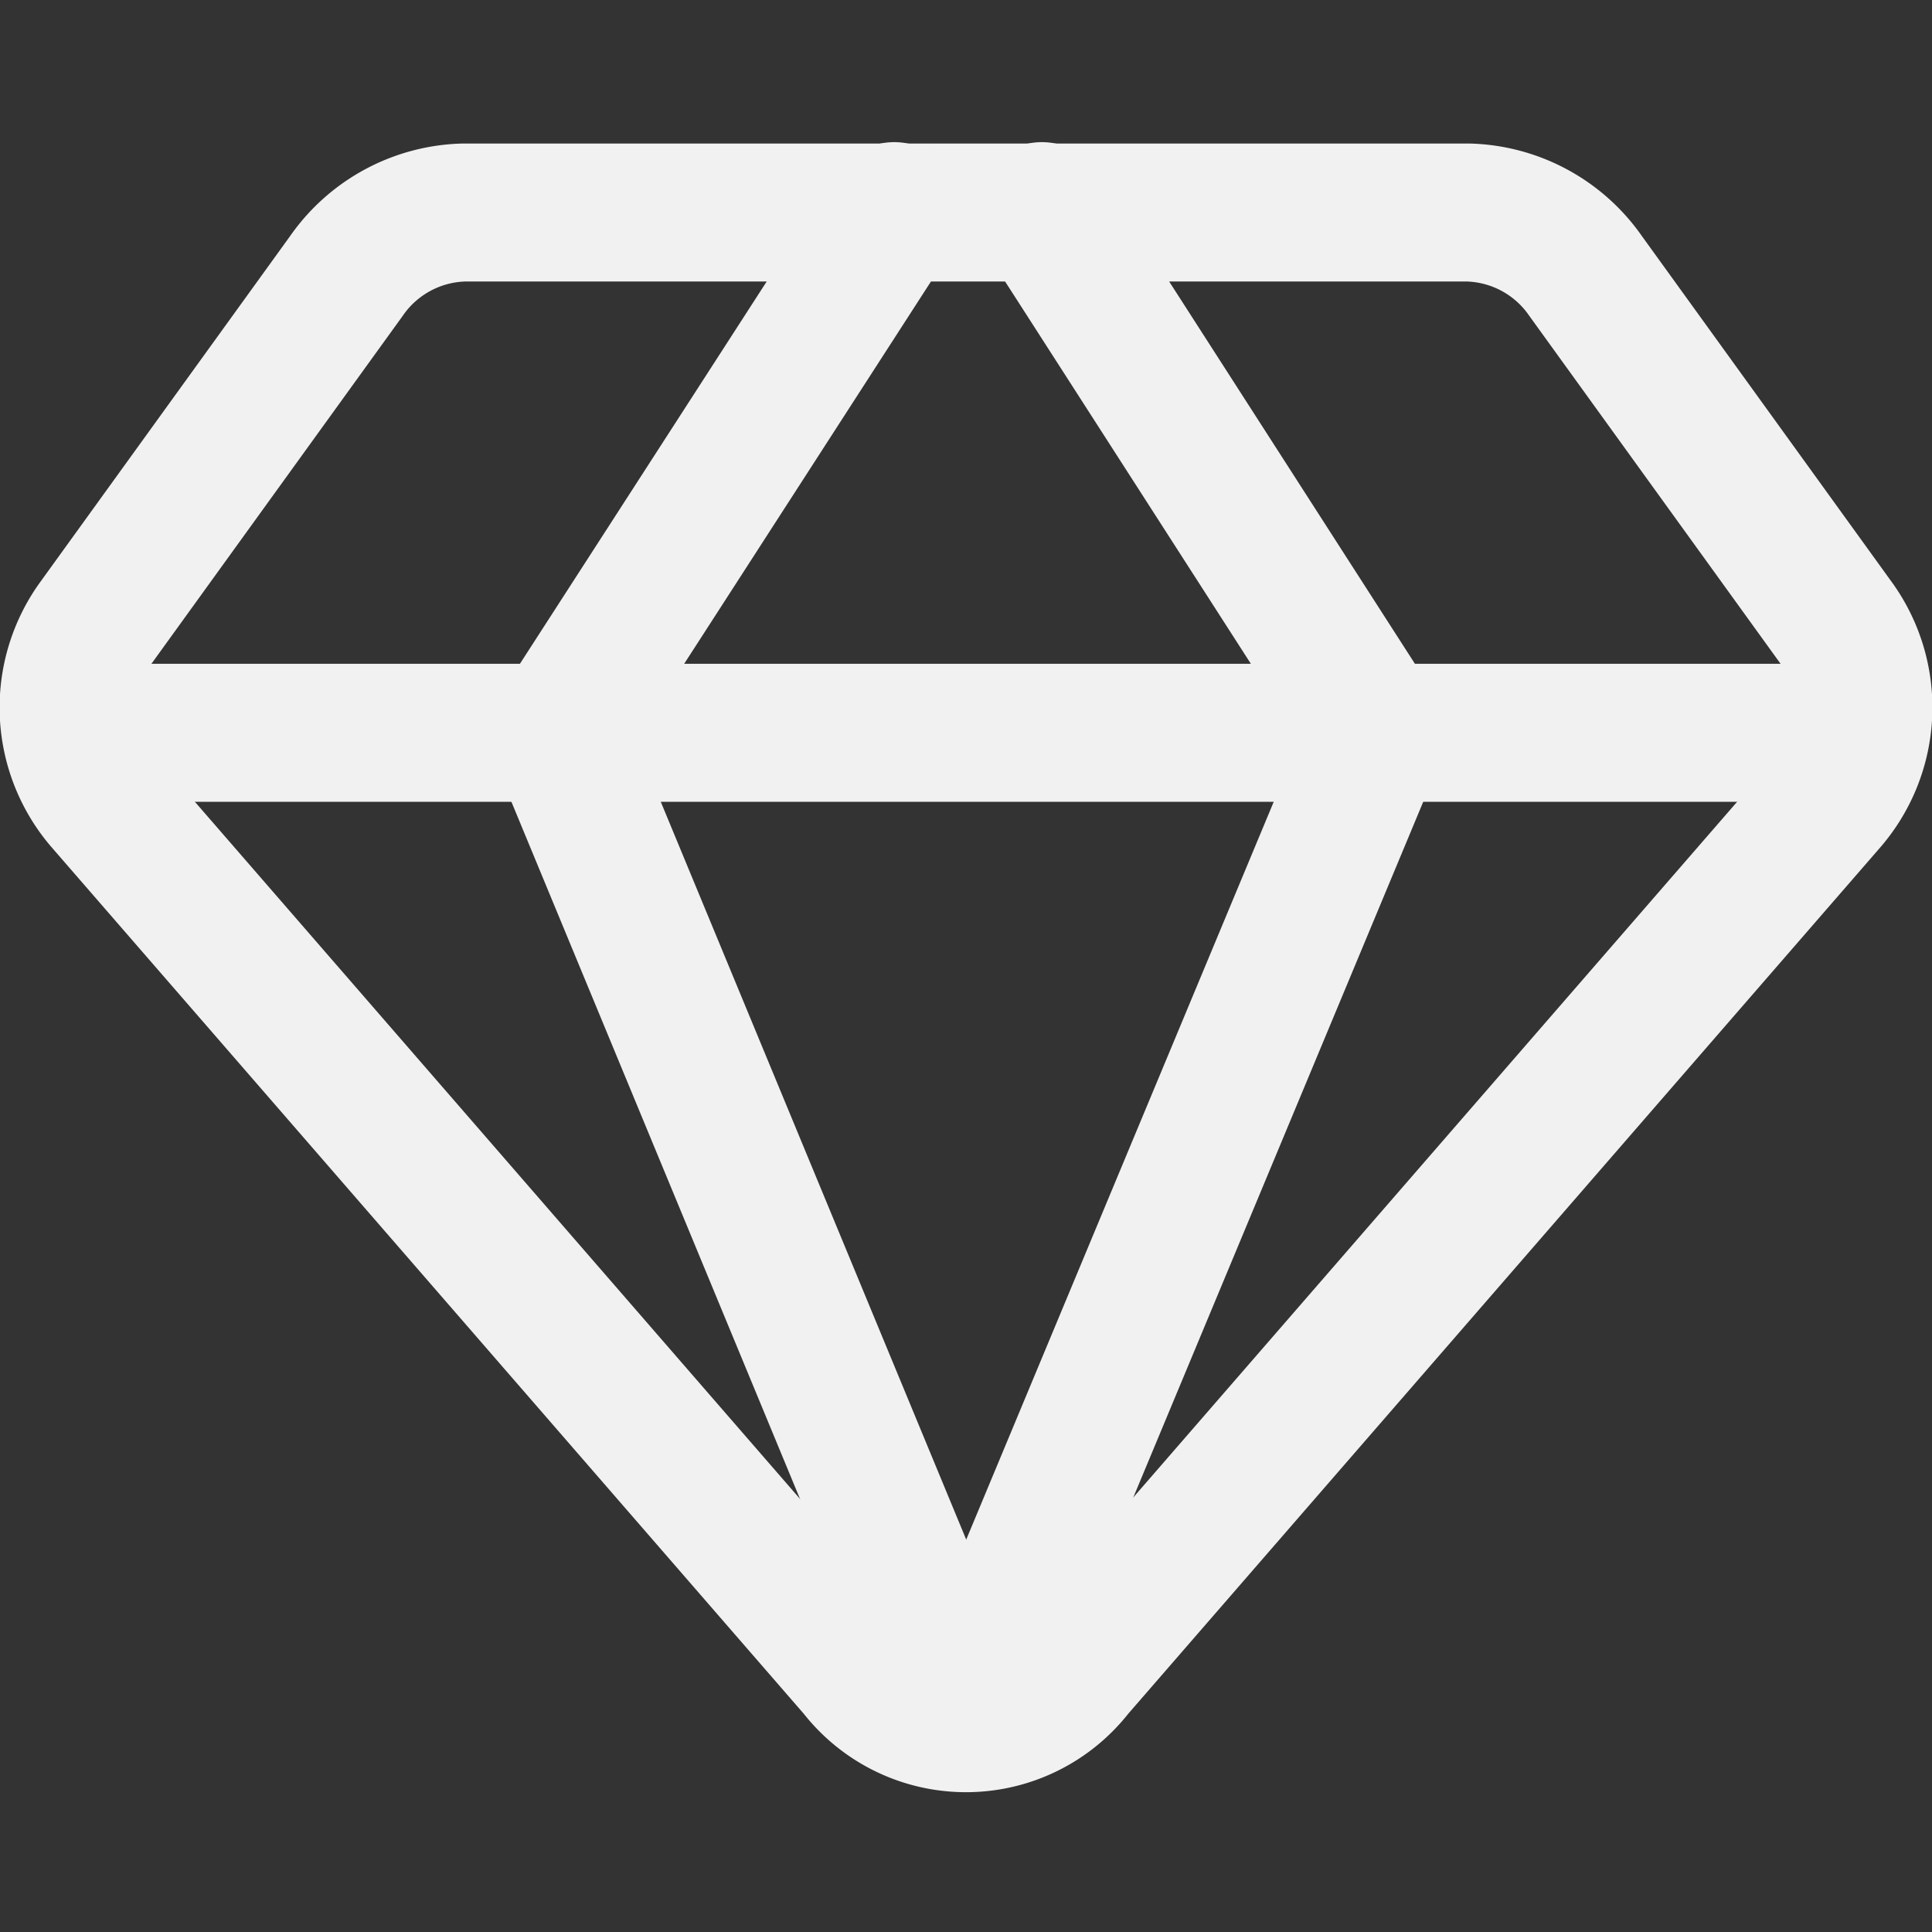 <svg xmlns="http://www.w3.org/2000/svg" viewBox="0 0 14 14" height="20" width="20"><rect x="0" y="0" width="14" height="14" fill="#333333" stroke="none"/><g><path d="M10.64,1.54H3.36A1.07,1.07,0,0,0,2.51,2L.69,4.52A1.05,1.05,0,0,0,.75,5.81L6.21,12.1a1,1,0,0,0,1.58,0l5.46-6.29a1.05,1.05,0,0,0,.06-1.29L11.49,2A1.07,1.07,0,0,0,10.64,1.54Z" fill="none" stroke="#f1f1f1" stroke-linecap="round" stroke-linejoin="round"></path><polyline points="6.48 1.53 4.04 5.31 7 12.46" fill="none" stroke="#f1f1f1" stroke-linecap="round" stroke-linejoin="round"></polyline><polyline points="7.55 1.53 9.98 5.31 7 12.46" fill="none" stroke="#f1f1f1" stroke-linecap="round" stroke-linejoin="round"></polyline><line x1="0.52" y1="5.31" x2="13.48" y2="5.31" fill="none" stroke="#f1f1f1" stroke-linecap="round" stroke-linejoin="round"></line></g></svg>
